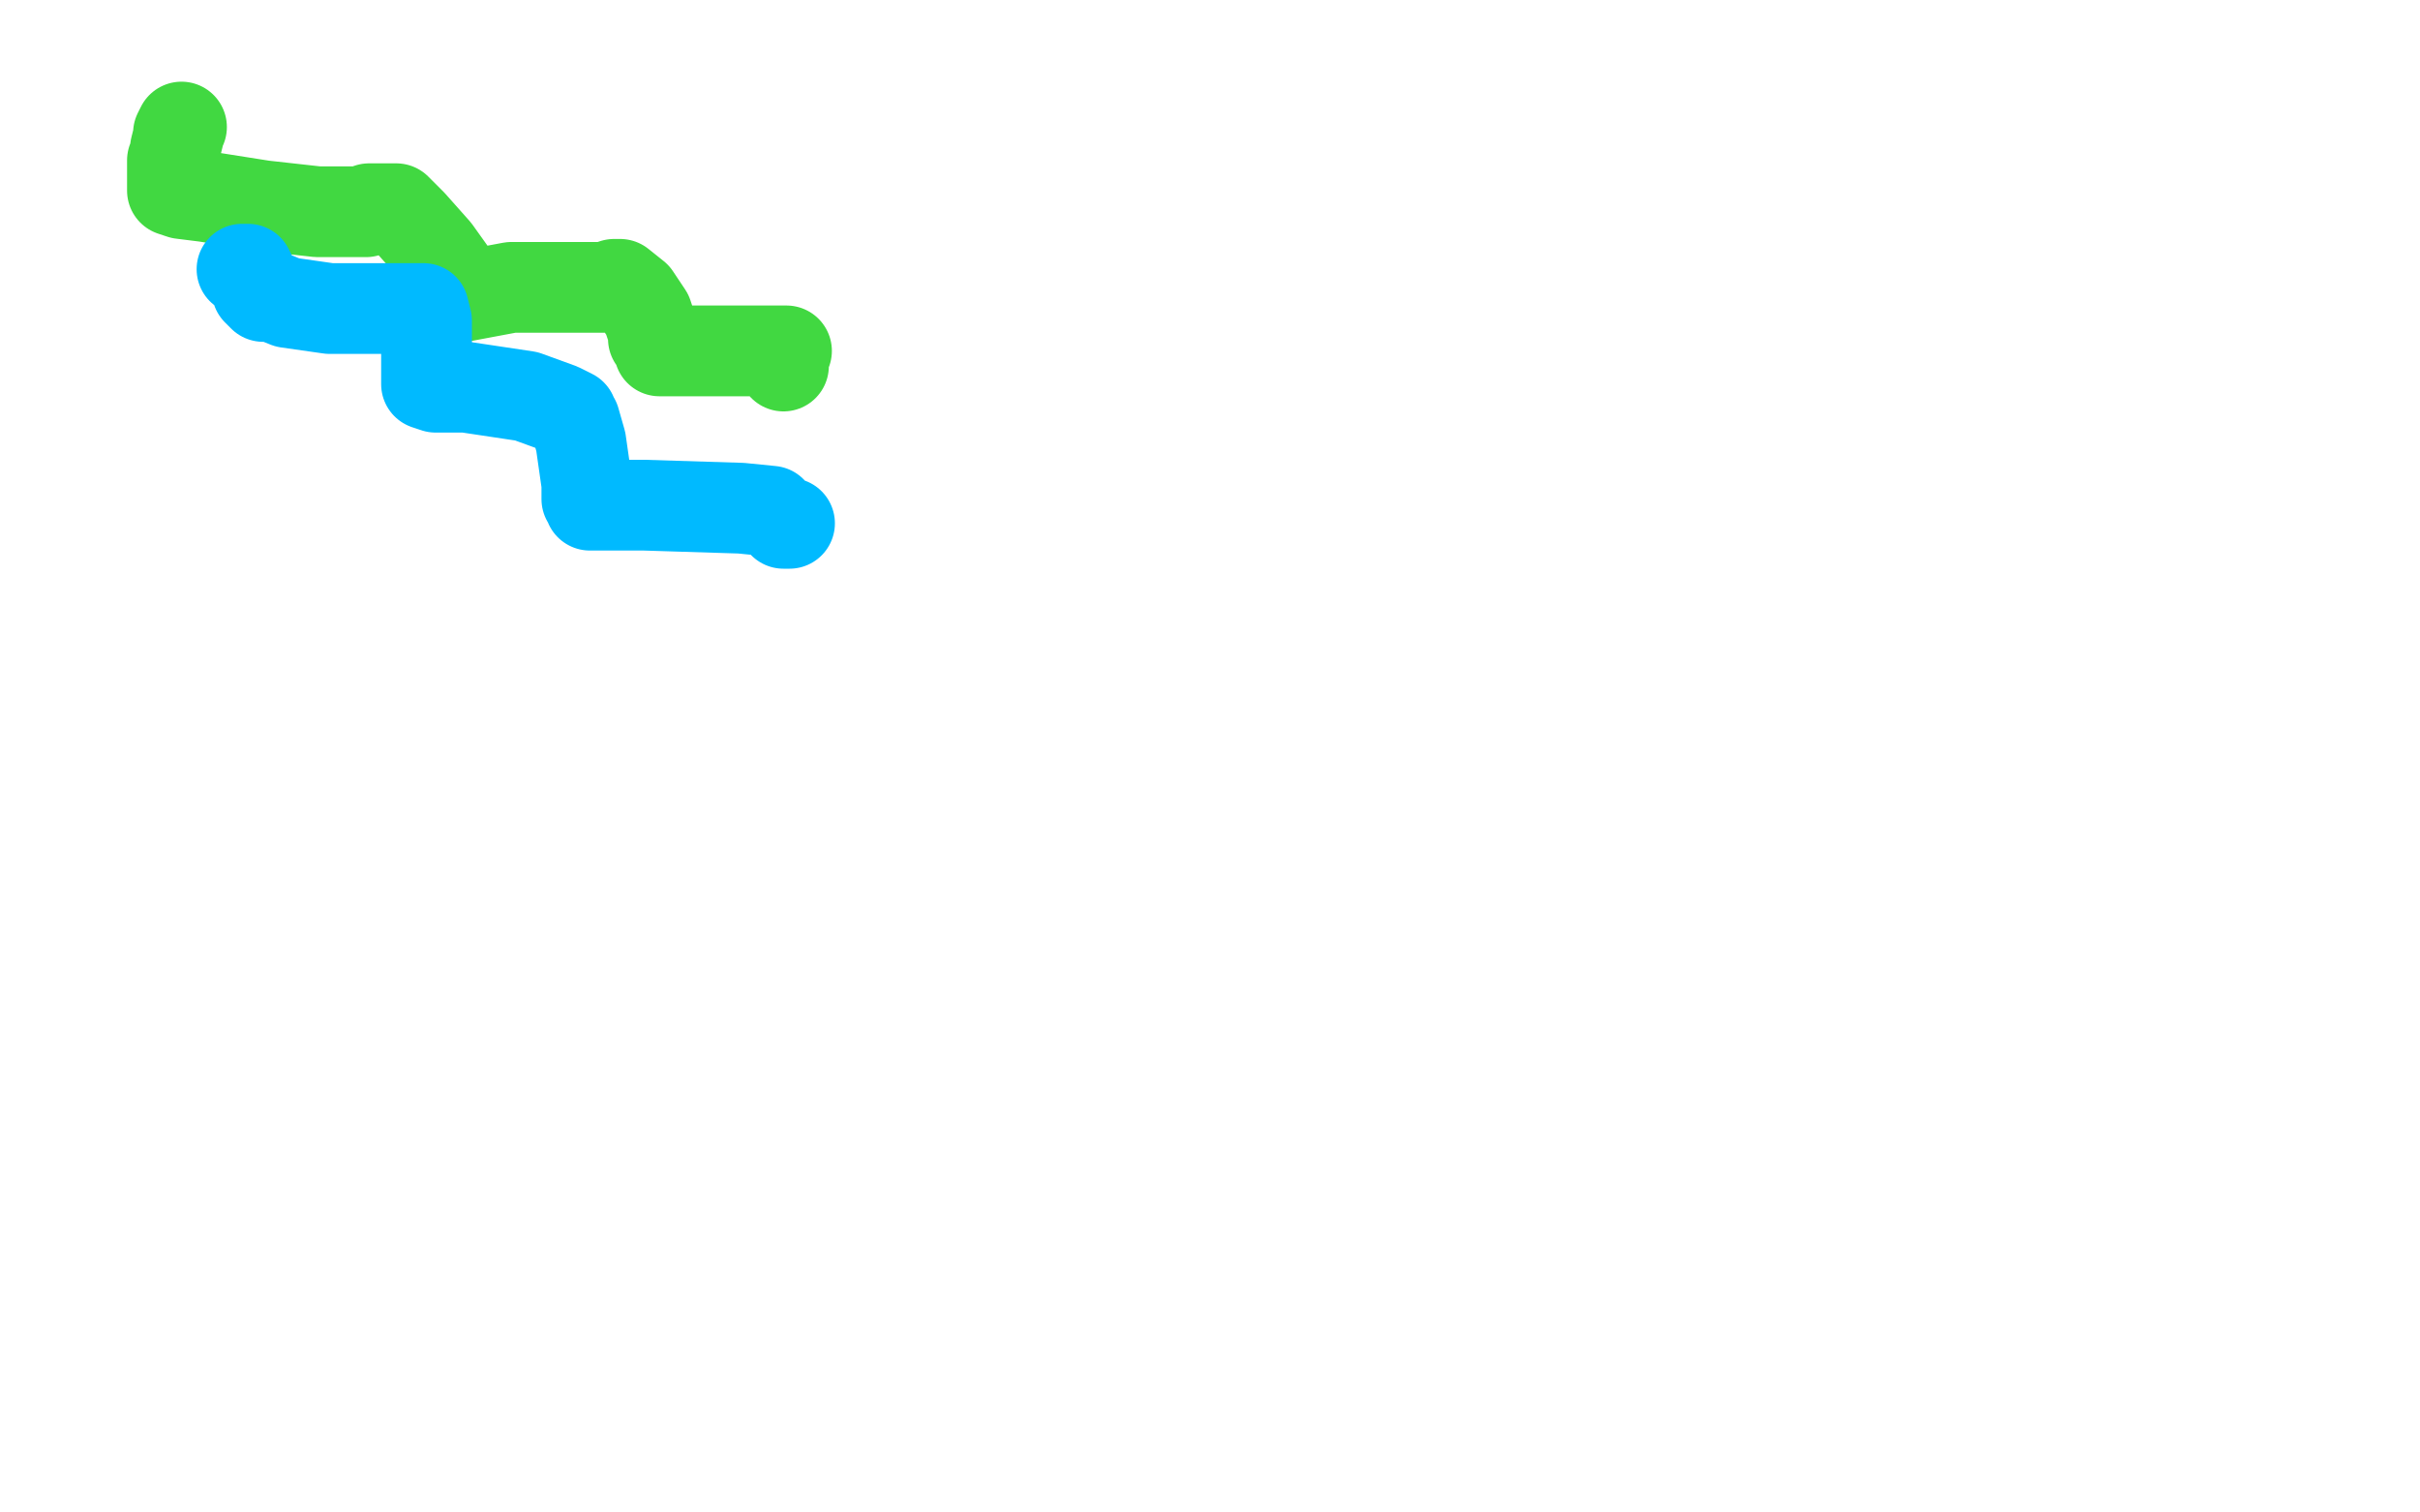 <?xml version="1.0" standalone="no"?>
<!DOCTYPE svg PUBLIC "-//W3C//DTD SVG 1.1//EN"
"http://www.w3.org/Graphics/SVG/1.1/DTD/svg11.dtd">

<svg width="800" height="500" version="1.1" xmlns="http://www.w3.org/2000/svg" xmlns:xlink="http://www.w3.org/1999/xlink" style="stroke-antialiasing: false"><desc>This SVG has been created on https://colorillo.com/</desc><rect x='0' y='0' width='800' height='500' style='fill: rgb(255,255,255); stroke-width:0' /><polyline points="60,42 59,44 59,44 59,45 59,45 58,49 58,49 58,51 58,51 57,53 57,53 57,54 57,54 57,55 57,57 57,59 57,61 57,63 60,64 68,65 87,68 105,70 111,70 112,70 114,70 118,70 119,70 121,70 122,69 127,69 129,69 130,69 131,69 133,71 136,74 144,83 149,90 150,93 150,94 150,96 151,98 153,98 169,95 187,95 197,95 200,95 203,94 204,94 205,94 210,98 214,104 216,110 216,112 218,114 218,116 222,116 240,116 258,116 260,116 259,118 259,121" style="fill: none; stroke: #41d841; stroke-width: 30; stroke-linejoin: round; stroke-linecap: round; stroke-antialiasing: false; stroke-antialias: 0; opacity: 1.0"/>
<polyline points="80,89 81,89 81,89 82,89 82,89 84,93 84,93 85,96 85,96 86,97 86,97 87,98 87,98 89,98 90,98 95,100 109,102 133,102 137,102 139,102 140,102 141,106 141,110 141,119 141,125 141,127 144,128 154,128 174,131 185,135 189,137 189,138 190,139 192,146 193,153 194,160 194,165 195,166 195,167 196,167 204,167 213,167 245,168 255,169 255,170 256,170 257,171 258,172 259,173 261,173" style="fill: none; stroke: #00baff; stroke-width: 30; stroke-linejoin: round; stroke-linecap: round; stroke-antialiasing: false; stroke-antialias: 0; opacity: 1.0"/>
</svg>
